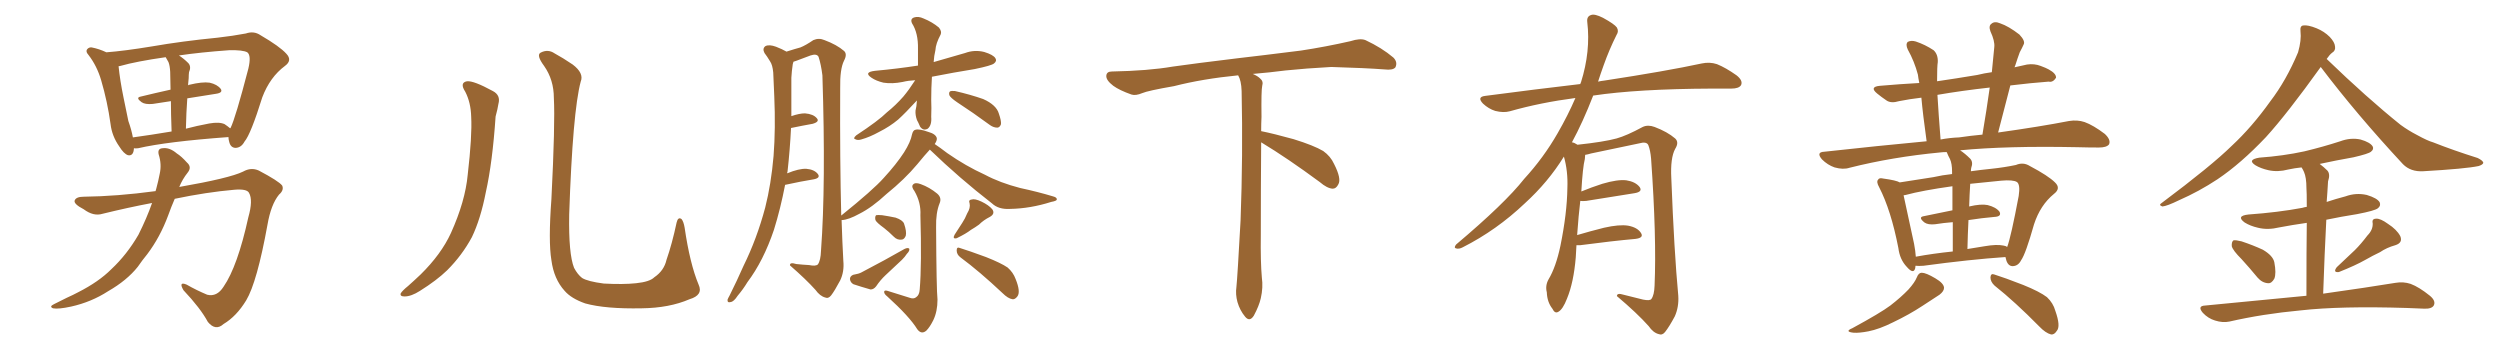 <svg xmlns="http://www.w3.org/2000/svg" xmlns:xlink="http://www.w3.org/1999/xlink" width="1050" height="150"><path fill="#996633" padding="10" d="M56.25 62.26L56.25 62.26Q56.10 65.63 53.76 65.19L53.76 65.19Q52.00 64.60 50.10 61.52L50.10 61.52Q47.02 57.13 46.44 52.15L46.44 52.15Q45.12 42.63 42.48 33.69L42.48 33.69Q40.72 27.69 37.21 23.14L37.21 23.14Q35.74 21.53 36.77 20.51L36.77 20.51Q37.50 19.78 38.53 19.92L38.53 19.92Q41.60 20.51 44.68 21.97L44.68 21.97Q52.29 21.39 63.87 19.48L63.87 19.48Q76.46 17.29 91.41 15.82L91.41 15.82Q97.85 15.09 103.27 14.06L103.27 14.06Q106.64 12.89 109.42 14.79L109.42 14.79Q117.48 19.48 120.26 22.56L120.26 22.56Q122.90 25.34 119.68 27.69L119.68 27.69Q113.38 32.37 110.16 40.87L110.16 40.87Q105.32 56.40 102.69 59.47L102.69 59.47Q101.37 61.96 99.02 62.11L99.02 62.11Q96.83 62.11 96.24 59.47L96.24 59.47Q95.95 58.45 95.95 57.57L95.95 57.57Q70.02 59.47 58.01 62.26L58.01 62.26Q56.84 62.40 56.25 62.26ZM78.66 41.31L78.66 41.31Q78.22 47.31 78.08 54.05L78.08 54.05Q82.47 52.88 87.89 51.86L87.89 51.86Q92.14 51.12 94.34 52.15L94.34 52.15Q95.65 53.03 96.68 53.91L96.68 53.91Q96.68 53.76 96.83 53.76L96.83 53.76Q98.88 49.66 104.30 28.86L104.30 28.86Q105.62 23.29 103.86 21.97L103.86 21.97Q101.95 20.95 96.24 21.09L96.24 21.09Q84.08 21.97 75.15 23.29L75.15 23.29Q77.20 24.61 79.10 26.51L79.10 26.51Q80.42 27.98 79.39 30.32L79.39 30.32Q79.25 31.35 79.25 32.81L79.25 32.81Q79.10 34.42 78.96 35.89L78.96 35.89Q79.10 35.60 79.54 35.60L79.54 35.60Q84.96 34.28 88.04 34.72L88.04 34.72Q91.26 35.45 92.72 37.35L92.72 37.35Q93.75 38.96 90.67 39.40L90.67 39.40Q84.96 40.28 78.66 41.31ZM70.75 26.07L70.75 26.07Q70.17 25.05 69.58 24.02L69.58 24.02Q57.28 25.78 50.54 27.69L50.54 27.69Q50.24 27.69 49.80 27.83L49.80 27.83Q50.39 33.69 51.86 40.87L51.86 40.87Q53.03 46.44 53.91 50.83L53.91 50.83Q55.22 54.49 55.81 57.71L55.81 57.71Q63.28 56.69 72.07 55.22L72.07 55.22Q71.78 47.46 71.78 42.48L71.78 42.48Q67.82 43.07 64.16 43.65L64.16 43.65Q60.94 43.95 59.47 42.92L59.47 42.92Q56.84 41.02 59.03 40.58L59.03 40.58Q65.04 39.11 71.63 37.65L71.63 37.65Q71.48 31.49 71.48 30.18L71.48 30.18Q71.34 27.54 70.75 26.07ZM63.87 85.25L63.87 85.25L63.87 85.25Q53.76 87.16 43.07 89.79L43.07 89.79Q39.26 90.97 35.16 87.89L35.16 87.89Q30.91 85.69 31.35 84.23L31.35 84.23Q31.93 82.62 35.16 82.62L35.16 82.62Q49.07 82.47 65.33 80.27L65.33 80.27Q65.48 79.69 65.63 79.25L65.63 79.25Q66.50 76.03 67.09 72.95L67.09 72.95Q67.97 68.99 66.65 64.89L66.65 64.89Q66.06 62.40 68.26 62.26L68.26 62.26Q71.19 61.82 74.27 64.45L74.27 64.45Q76.17 65.63 78.52 68.26L78.52 68.26Q80.71 70.17 78.81 72.51L78.81 72.51Q76.61 75.29 75.29 78.52L75.29 78.52Q96.39 74.85 102.10 72.07L102.10 72.07Q105.47 70.17 108.69 71.63L108.69 71.63Q117.04 76.03 118.51 77.93L118.51 77.93Q119.38 79.83 117.19 81.74L117.19 81.74Q113.82 85.84 112.35 94.34L112.35 94.34Q107.96 118.51 103.42 126.12L103.42 126.12Q99.32 132.86 93.90 136.08L93.90 136.08Q90.53 139.16 87.30 135.21L87.30 135.21Q84.23 129.49 77.05 121.88L77.05 121.88Q74.85 118.07 78.37 119.53L78.37 119.53Q82.47 121.88 87.01 123.78L87.01 123.78Q91.11 124.80 93.90 120.41L93.90 120.41Q99.76 111.91 104.30 91.26L104.30 91.26Q106.35 84.08 104.59 81.01L104.59 81.01Q103.71 79.25 98.44 79.69L98.44 79.69Q86.72 80.71 73.39 83.50L73.39 83.50Q71.92 86.87 70.61 90.53L70.61 90.53Q67.24 99.61 61.82 106.79L61.82 106.79Q59.77 109.28 57.86 112.06L57.86 112.06Q53.32 117.77 45.41 122.31L45.41 122.31Q38.38 126.86 29.88 128.76L29.88 128.76Q24.46 129.93 22.27 129.49L22.27 129.49Q20.51 128.76 22.71 127.73L22.71 127.73Q25.34 126.42 27.98 125.10L27.98 125.10Q30.91 123.78 32.81 122.75L32.81 122.75Q41.46 118.36 46.73 113.09L46.73 113.09Q53.32 106.93 58.15 98.58L58.15 98.58Q61.67 91.55 63.87 85.25ZM195.41 38.53L195.41 38.53Q192.92 34.72 196.14 34.13L196.14 34.13Q198.93 33.84 206.98 38.23L206.98 38.23Q210.35 39.99 209.33 43.65L209.33 43.65Q209.03 45.70 208.15 48.93L208.15 48.93Q206.84 68.26 204.05 80.71L204.05 80.71Q201.86 91.99 198.19 99.61L198.19 99.61Q194.09 107.23 187.79 113.53L187.79 113.53Q183.40 117.77 176.37 122.17L176.37 122.17Q172.71 124.51 169.92 124.51L169.92 124.51Q167.87 124.51 168.31 123.19L168.31 123.19Q169.04 122.02 171.39 120.12L171.39 120.12Q173.88 117.92 176.66 115.28L176.66 115.28Q185.30 106.79 189.40 97.85L189.40 97.85Q195.41 84.52 196.44 73.39L196.44 73.39Q198.34 56.98 197.90 49.07L197.90 49.07Q197.75 43.07 195.41 38.53ZM293.41 119.53L293.41 119.53L293.41 119.53Q295.46 123.93 289.60 125.68L289.60 125.68Q281.10 129.35 269.53 129.49L269.53 129.49Q254.30 129.79 245.80 127.44L245.80 127.44Q239.94 125.39 237.16 122.17L237.16 122.17Q232.62 117.19 231.59 109.28L231.59 109.28Q230.27 101.37 231.59 83.64L231.59 83.64Q233.20 51.71 232.62 41.16L232.62 41.16Q232.62 33.54 228.52 27.69L228.52 27.69Q225.15 23.14 227.05 22.12L227.05 22.12Q230.13 20.51 232.91 22.41L232.91 22.41Q236.43 24.32 240.53 27.10L240.53 27.10Q245.36 30.76 243.90 34.28L243.90 34.28Q240.53 46.88 239.06 90.09L239.06 90.09Q238.77 106.64 241.11 112.50L241.11 112.50Q242.58 115.28 244.48 116.75L244.48 116.75Q246.83 118.21 253.56 119.09L253.56 119.09Q261.77 119.53 267.19 118.95L267.19 118.95Q272.90 118.36 274.80 116.46L274.80 116.46Q278.91 113.67 279.93 109.13L279.93 109.13Q282.28 102.39 284.18 93.46L284.18 93.46Q284.77 90.97 286.23 91.99L286.23 91.99Q287.11 93.02 287.55 95.65L287.55 95.65Q289.75 110.74 293.41 119.53ZM384.38 33.69L384.38 33.69Q381.45 33.84 379.10 34.42L379.10 34.42Q374.71 35.30 371.04 34.72L371.04 34.72Q367.97 33.98 366.06 32.67L366.06 32.67Q362.55 30.32 367.53 29.74L367.53 29.74Q377.05 28.86 385.55 27.54L385.55 27.54Q385.55 24.17 385.55 20.51L385.55 20.51Q385.69 13.92 383.06 9.81L383.06 9.81Q382.18 7.91 383.94 7.32L383.94 7.32Q385.69 6.74 387.89 7.76L387.89 7.76Q391.55 9.23 394.34 11.57L394.34 11.57Q395.65 13.18 395.07 14.50L395.07 14.50Q393.02 18.31 392.87 21.09L392.87 21.09Q392.29 23.44 392.14 26.07L392.14 26.07Q398.73 24.17 405.32 22.27L405.32 22.27Q409.28 20.80 413.38 21.83L413.38 21.83Q417.19 23.00 418.07 24.46L418.07 24.46Q418.80 25.63 417.48 26.66L417.48 26.66Q416.46 27.54 409.42 29.00L409.42 29.00Q400.34 30.47 391.41 32.23L391.41 32.23Q391.11 36.91 391.11 41.89L391.11 41.89Q391.26 45.41 391.11 49.07L391.11 49.07Q391.41 52.59 389.65 54.05L389.65 54.05Q387.74 55.08 386.43 53.17L386.43 53.17Q385.69 51.42 385.11 50.39L385.11 50.39Q384.38 48.34 384.52 46.44L384.52 46.44Q384.96 44.82 385.11 42.19L385.11 42.19Q380.27 47.46 377.20 50.24L377.20 50.24Q373.68 53.17 369.29 55.37L369.29 55.37Q365.33 57.57 361.67 58.59L361.67 58.59Q360.21 59.03 359.18 58.45L359.18 58.45Q358.15 58.15 359.62 56.84L359.62 56.84Q368.99 50.68 372.51 47.17L372.51 47.17Q376.17 44.24 379.39 40.58L379.39 40.58Q381.74 37.79 384.38 33.69ZM401.95 42.92L401.95 42.92Q399.17 41.02 398.73 39.99L398.73 39.99Q398.44 38.82 399.02 38.38L399.02 38.38Q399.61 38.09 401.07 38.23L401.07 38.23Q407.52 39.70 412.94 41.60L412.94 41.60Q418.51 44.09 419.53 47.75L419.53 47.75Q420.56 50.68 420.41 52.15L420.41 52.15Q419.97 53.47 418.95 53.61L418.95 53.61Q417.33 53.61 415.87 52.59L415.87 52.59Q408.69 47.31 401.95 42.92ZM390.53 62.84L390.53 62.84Q388.48 65.04 385.25 68.99L385.25 68.99Q379.98 75.29 372.36 81.45L372.36 81.45Q366.21 87.16 360.94 89.79L360.94 89.79Q356.40 92.29 353.61 92.43L353.61 92.43Q353.61 92.43 353.47 92.43L353.47 92.43Q353.76 101.66 354.20 109.57L354.20 109.57Q354.64 114.11 352.88 117.77L352.88 117.77Q350.54 122.17 349.07 124.07L349.07 124.07Q347.90 125.54 346.58 124.95L346.58 124.95Q344.38 124.37 342.48 121.73L342.48 121.73Q338.53 117.33 331.79 111.47L331.79 111.47Q331.64 110.01 334.42 110.89L334.42 110.89Q337.06 111.18 339.84 111.33L339.84 111.33Q342.63 111.91 343.51 111.04L343.51 111.04Q344.68 109.42 344.82 105.32L344.82 105.32Q346.88 77.49 345.41 31.64L345.41 31.64Q344.82 26.95 343.80 23.88L343.80 23.88Q343.07 22.41 340.43 23.29L340.43 23.29Q337.35 24.46 334.57 25.49L334.57 25.49Q333.69 25.78 333.25 25.93L333.25 25.93Q333.11 26.37 332.96 26.95L332.96 26.95Q332.52 29.88 332.37 32.67L332.37 32.67Q332.37 37.65 332.37 43.36L332.37 43.36Q332.37 46.00 332.37 48.78L332.37 48.78Q335.74 47.61 338.09 47.61L338.09 47.61Q341.60 47.90 343.07 49.66L343.07 49.66Q344.38 51.12 341.31 52.00L341.31 52.00Q337.21 52.73 332.23 53.76L332.23 53.76Q331.79 62.84 330.76 72.07L330.76 72.07Q330.62 72.36 330.62 72.80L330.62 72.80Q335.60 70.75 338.67 70.90L338.67 70.90Q342.04 71.19 343.51 73.10L343.51 73.10Q344.68 74.71 341.89 75.29L341.89 75.29Q336.47 76.17 329.74 77.64L329.74 77.64Q327.83 87.60 325.05 96.53L325.05 96.53Q320.65 109.57 313.92 118.51L313.92 118.51Q312.16 121.44 309.81 124.22L309.81 124.22Q308.20 126.71 306.88 126.86L306.88 126.86Q305.42 127.29 305.57 125.83L305.57 125.83Q305.86 125.10 306.45 124.07L306.45 124.07Q309.52 117.92 312.30 111.62L312.30 111.62Q317.87 100.34 321.39 87.16L321.39 87.16Q323.88 77.34 324.90 65.48L324.90 65.48Q325.78 53.91 325.20 40.58L325.20 40.58Q324.90 35.01 324.76 30.47L324.76 30.47Q324.46 27.25 323.44 25.78L323.44 25.78Q322.12 23.58 321.09 22.27L321.09 22.27Q320.07 20.36 321.53 19.34L321.53 19.34Q323.14 18.60 325.93 19.63L325.93 19.63Q328.56 20.65 330.32 21.68L330.32 21.68Q333.98 20.51 336.18 19.92L336.18 19.92Q338.38 19.04 341.60 16.85L341.60 16.85Q343.95 15.82 346.29 16.85L346.29 16.85Q351.42 18.75 354.49 21.39L354.49 21.39Q355.96 22.71 354.49 25.49L354.49 25.49Q352.73 29.00 352.88 37.06L352.88 37.06Q352.73 67.68 353.32 90.53L353.32 90.53Q366.80 79.69 371.19 74.71L371.19 74.71Q376.46 68.99 379.69 64.01L379.69 64.01Q382.47 59.62 383.06 56.40L383.06 56.40Q383.50 54.64 384.52 54.49L384.52 54.49Q386.13 54.05 389.79 55.37L389.79 55.37Q393.02 56.25 393.46 58.01L393.46 58.01Q393.60 59.03 392.58 60.50L392.58 60.50Q394.78 61.96 397.85 64.31L397.85 64.31Q405.62 69.73 413.67 73.39L413.67 73.39Q419.97 76.76 428.47 78.96L428.47 78.96Q435.94 80.57 442.24 82.47L442.24 82.47Q443.99 82.91 443.85 83.79L443.85 83.79Q443.85 84.38 441.50 84.81L441.50 84.81Q432.71 87.60 424.22 87.74L424.22 87.74Q419.38 88.04 416.60 85.40L416.60 85.40Q402.98 74.85 390.53 62.84ZM382.18 125.10L382.18 125.10Q383.79 125.68 384.81 124.80L384.81 124.80Q386.13 123.93 386.28 121.58L386.28 121.58Q387.16 111.04 386.57 90.38L386.57 90.38Q386.87 85.11 384.08 80.27L384.08 80.27Q382.62 78.37 383.50 77.49L383.50 77.49Q384.38 76.46 386.72 77.34L386.72 77.34Q390.38 78.66 393.60 81.30L393.60 81.30Q395.65 83.06 394.63 85.40L394.63 85.40Q393.02 89.36 393.16 95.51L393.16 95.51Q393.31 121.73 393.75 125.83L393.75 125.83Q393.75 130.81 391.99 134.47L391.99 134.47Q390.53 137.40 389.06 138.87L389.06 138.87Q387.01 140.63 385.25 138.28L385.25 138.28Q382.03 133.01 372.66 124.51L372.66 124.51Q371.34 123.49 371.34 122.61L371.34 122.61Q371.34 121.73 372.80 122.17L372.80 122.17Q377.34 123.63 382.18 125.10ZM371.34 95.80L371.34 95.80Q368.12 93.46 367.68 92.43L367.68 92.43Q367.38 90.97 367.97 90.38L367.97 90.38Q368.55 90.23 370.46 90.38L370.46 90.38Q373.39 90.82 376.17 91.41L376.17 91.41Q379.10 92.43 379.69 93.90L379.69 93.90Q380.86 97.27 380.42 99.02L380.42 99.02Q379.83 100.49 378.81 100.63L378.81 100.63Q376.90 100.93 375.44 99.46L375.44 99.46Q373.24 97.27 371.34 95.80ZM358.30 115.43L358.30 115.43Q360.79 114.99 361.82 114.40L361.82 114.40Q371.92 109.13 379.83 104.59L379.83 104.59Q381.30 103.86 381.88 104.44L381.88 104.44Q382.18 105.32 380.86 106.64L380.86 106.64Q380.13 107.81 378.81 109.13L378.81 109.13Q375.44 112.35 371.92 115.58L371.92 115.58Q369.73 117.63 367.97 120.26L367.97 120.26Q366.94 121.58 365.63 121.58L365.63 121.58Q361.52 120.41 358.45 119.38L358.45 119.38Q357.13 118.65 356.98 117.19L356.98 117.19Q356.98 116.02 358.30 115.43ZM406.20 89.65L406.20 89.65Q407.67 87.30 407.23 85.40L407.23 85.40Q406.64 83.94 408.11 83.79L408.11 83.79Q409.42 83.35 412.21 84.67L412.21 84.67Q415.28 86.13 416.75 87.89L416.75 87.89Q418.07 89.79 415.72 91.11L415.72 91.11Q413.09 92.43 411.18 94.34L411.18 94.34Q409.57 95.51 407.81 96.53L407.81 96.53Q405.76 98.14 401.81 100.05L401.81 100.05Q399.90 100.49 400.93 98.58L400.93 98.58Q402.69 95.95 404.15 93.60L404.15 93.60Q405.32 91.85 406.20 89.65ZM403.42 108.11L403.42 108.11L403.42 108.11Q401.81 106.93 401.81 105.18L401.81 105.18Q401.81 103.56 403.13 104.15L403.13 104.15Q406.93 105.32 414.11 107.96L414.11 107.96Q420.41 110.45 423.19 112.35L423.19 112.35Q425.54 114.40 426.56 117.19L426.56 117.19Q428.76 122.61 427.29 124.51L427.29 124.51Q426.27 125.83 425.24 125.68L425.24 125.68Q423.34 125.39 421.00 123.05L421.00 123.05Q411.33 113.96 403.42 108.11ZM529.69 59.77L529.69 59.77L529.69 59.77Q529.54 79.98 529.54 98.58L529.54 98.58Q529.39 110.01 529.98 116.60L529.98 116.60Q530.57 120.70 529.54 125.24L529.54 125.24Q528.81 128.47 526.61 132.57L526.61 132.57Q524.85 135.35 522.95 133.01L522.95 133.01Q520.75 130.37 519.73 126.86L519.73 126.86Q518.85 123.63 519.29 120.56L519.29 120.56Q519.73 116.46 521.04 92.58L521.04 92.58Q522.07 65.04 521.48 38.23L521.48 38.23Q521.34 33.84 520.02 31.64L520.02 31.64Q505.08 33.11 493.07 36.18L493.07 36.18Q482.08 38.09 479.74 39.11L479.74 39.11Q476.95 40.28 475.20 39.70L475.20 39.70Q470.21 37.94 467.58 36.04L467.58 36.04Q464.50 33.69 464.65 31.79L464.65 31.79Q464.79 30.03 466.99 30.03L466.99 30.03Q482.23 29.74 492.48 27.98L492.48 27.98Q501.71 26.66 519.87 24.46L519.87 24.46Q528.81 23.44 546.39 21.24L546.39 21.24Q556.93 19.63 567.19 17.29L567.19 17.29Q571.29 15.97 573.49 16.85L573.49 16.85Q580.37 20.07 585.21 24.17L585.21 24.17Q587.11 26.07 586.08 28.27L586.08 28.27Q585.06 29.59 581.40 29.15L581.40 29.15Q573.63 28.56 559.13 28.13L559.13 28.13Q548.44 28.71 539.94 29.59L539.94 29.59Q533.20 30.47 526.17 31.05L526.17 31.05Q528.22 31.93 529.25 32.96L529.25 32.96Q530.71 34.13 530.13 36.04L530.13 36.04Q529.69 37.94 529.83 49.07L529.83 49.07Q529.69 52.00 529.69 55.08L529.69 55.08Q534.81 56.10 543.31 58.45L543.31 58.45Q551.81 61.08 555.76 63.43L555.76 63.43Q558.84 65.63 560.30 68.85L560.30 68.85Q563.53 75.15 562.06 77.49L562.06 77.49Q561.18 79.25 559.72 79.25L559.72 79.25Q557.37 79.10 554.30 76.46L554.30 76.46Q540.82 66.50 529.69 59.77ZM662.11 102.98L662.11 102.98L662.11 102.98Q661.96 105.32 661.82 108.11L661.82 108.11Q660.94 118.65 658.15 125.39L658.15 125.39Q656.40 129.93 654.49 130.96L654.49 130.96Q653.03 131.84 652.00 129.64L652.00 129.64Q649.80 126.86 649.66 122.75L649.66 122.75Q648.93 119.97 650.39 117.33L650.39 117.33Q653.47 112.21 655.37 103.27L655.37 103.27Q658.15 89.65 658.30 78.96L658.30 78.96Q658.59 71.92 656.84 65.77L656.84 65.77Q650.24 76.46 640.43 85.40L640.43 85.40Q628.56 96.68 614.36 103.86L614.36 103.86Q612.74 104.74 611.43 104.30L611.43 104.30Q610.55 104.00 611.57 102.69L611.57 102.69Q632.08 85.40 640.14 75.15L640.14 75.15Q648.34 66.21 654.20 55.96L654.20 55.96Q658.59 48.34 661.67 41.16L661.67 41.16Q647.02 43.07 634.13 46.73L634.13 46.73Q631.49 47.46 627.98 46.58L627.98 46.58Q625.20 45.70 622.85 43.51L622.85 43.51Q620.21 40.72 623.73 40.28L623.73 40.28Q644.82 37.50 663.72 35.30L663.72 35.30Q663.87 34.72 664.01 34.57L664.01 34.57Q668.12 21.53 666.65 9.23L666.65 9.23Q666.36 6.88 668.26 6.30L668.26 6.30Q669.73 5.71 673.24 7.47L673.24 7.47Q678.08 10.11 679.10 11.57L679.10 11.57Q679.98 13.18 678.96 14.65L678.96 14.65Q675.88 20.80 673.54 27.39L673.54 27.39Q672.22 31.05 671.19 34.28L671.19 34.28Q672.51 33.98 673.83 33.84L673.83 33.84Q699.76 29.88 714.70 26.66L714.70 26.66Q718.07 25.93 721.14 26.95L721.14 26.95Q724.80 28.42 729.35 31.64L729.35 31.64Q732.13 33.84 731.25 35.74L731.25 35.74Q730.37 37.21 727.15 37.21L727.15 37.21Q723.34 37.21 718.95 37.21L718.95 37.21Q687.74 37.35 669.14 40.14L669.14 40.14Q664.75 51.42 660.21 59.77L660.21 59.77Q661.23 59.91 662.55 60.79L662.55 60.79Q673.54 59.62 678.96 58.15L678.96 58.15Q683.20 56.98 689.94 53.32L689.94 53.32Q692.14 52.29 694.92 53.32L694.92 53.32Q700.34 55.37 703.56 58.15L703.56 58.15Q705.32 59.77 703.56 62.55L703.56 62.55Q701.51 66.36 701.95 74.85L701.95 74.85Q703.13 105.62 704.88 124.22L704.88 124.22Q705.18 128.91 703.42 132.86L703.42 132.86Q701.07 137.26 699.32 139.45L699.32 139.45Q698.14 140.92 696.68 140.33L696.68 140.33Q694.34 139.75 692.43 136.96L692.43 136.96Q687.60 131.54 679.10 124.37L679.10 124.37Q679.10 122.90 681.88 123.78L681.88 123.78Q685.99 124.80 690.09 125.83L690.09 125.83Q693.02 126.42 693.60 125.54L693.60 125.54Q694.78 123.93 694.92 119.97L694.92 119.97Q695.80 99.76 693.46 66.65L693.46 66.65Q693.16 63.13 692.29 60.94L692.29 60.94Q691.55 59.33 688.48 60.21L688.48 60.21Q678.52 62.26 668.26 64.45L668.26 64.45Q666.80 64.89 665.77 65.04L665.77 65.04Q665.77 65.77 665.63 66.80L665.63 66.80Q664.75 70.17 664.16 80.42L664.16 80.42Q668.41 78.66 672.95 77.20L672.95 77.20Q679.39 75.29 683.06 75.73L683.06 75.73Q686.87 76.32 688.62 78.52L688.62 78.52Q690.09 80.57 686.43 81.15L686.43 81.15Q677.78 82.47 666.21 84.38L666.21 84.38Q664.60 84.52 663.72 84.38L663.72 84.38Q662.99 90.38 662.40 98.73L662.40 98.73Q667.82 97.12 673.68 95.65L673.68 95.65Q680.13 94.19 683.79 94.78L683.79 94.78Q687.74 95.51 689.21 97.85L689.21 97.85Q690.53 99.90 686.87 100.34L686.87 100.34Q677.05 101.22 663.72 102.98L663.72 102.98Q662.70 102.98 662.11 102.98ZM804.49 111.62L804.49 111.62Q804.49 112.21 804.35 112.79L804.35 112.79Q803.61 115.28 800.83 112.06L800.83 112.06Q797.90 108.98 797.31 104.15L797.31 104.15Q794.24 88.33 789.26 78.66L789.26 78.66Q787.94 76.32 788.82 75.44L788.82 75.44Q789.26 74.56 791.02 75L791.02 75Q796.44 75.73 797.90 76.61L797.90 76.61Q803.91 75.73 811.96 74.41L811.96 74.41Q815.77 73.54 819.87 73.10L819.87 73.10Q819.87 72.22 819.87 72.07L819.87 72.07Q819.87 68.70 818.99 66.80L818.99 66.80Q818.26 65.48 817.68 64.01L817.68 64.01Q817.53 63.87 817.53 63.87L817.53 63.87Q816.06 63.87 815.04 64.01L815.04 64.01Q794.82 65.92 776.81 70.46L776.81 70.46Q774.17 71.34 770.51 70.31L770.51 70.31Q767.58 69.29 765.23 66.94L765.23 66.94Q762.60 63.87 766.26 63.72L766.26 63.72Q788.82 61.23 809.18 59.33L809.18 59.33Q807.57 47.75 806.98 41.02L806.98 41.02Q802.00 41.60 797.61 42.48L797.61 42.48Q794.24 43.51 792.33 42.19L792.33 42.19Q790.14 40.72 788.38 39.26L788.38 39.26Q785.01 36.47 789.55 36.04L789.55 36.04Q798.05 35.30 806.10 34.86L806.10 34.86Q805.66 32.67 805.52 31.35L805.52 31.35Q804.05 25.78 801.27 20.80L801.27 20.80Q800.24 18.60 801.27 17.58L801.27 17.58Q802.73 16.85 804.64 17.43L804.64 17.43Q808.59 18.75 812.11 21.09L812.11 21.09Q814.01 22.85 813.87 26.07L813.87 26.07Q813.57 27.83 813.57 34.13L813.57 34.13Q821.63 32.96 830.42 31.49L830.42 31.49Q833.35 30.76 836.57 30.32L836.57 30.32Q837.16 24.76 837.60 19.78L837.60 19.78Q837.89 17.29 835.99 13.18L835.99 13.18Q835.11 10.84 836.43 9.96L836.43 9.96Q837.74 8.79 840.09 9.81L840.09 9.81Q843.60 10.99 848.14 14.50L848.14 14.50Q850.78 17.29 849.90 18.75L849.90 18.75Q849.32 20.07 848.29 21.97L848.29 21.97Q847.41 24.32 846.39 27.54L846.39 27.54Q846.24 27.83 846.09 28.27L846.09 28.27Q848.58 27.69 851.37 27.10L851.37 27.10Q854.44 26.66 857.08 27.69L857.08 27.69Q859.42 28.56 860.45 29.15L860.45 29.15Q863.67 30.91 863.53 32.67L863.53 32.67Q862.21 34.72 860.45 34.28L860.45 34.28Q852.83 34.86 844.34 35.89L844.34 35.89Q841.85 45.41 839.21 55.66L839.21 55.66Q856.93 53.17 868.95 50.83L868.95 50.83Q872.46 50.24 875.54 51.27L875.54 51.27Q879.20 52.59 884.03 56.25L884.03 56.25Q886.67 58.74 885.79 60.64L885.79 60.64Q884.77 61.96 881.54 61.96L881.54 61.96Q877.29 61.96 872.31 61.82L872.31 61.82Q842.72 61.23 823.24 63.13L823.24 63.13Q825.29 64.45 827.49 66.65L827.49 66.65Q828.81 68.12 827.93 70.46L827.93 70.46Q827.78 71.04 827.78 71.92L827.78 71.92Q831.88 71.34 836.28 70.90L836.28 70.90Q841.85 70.31 846.68 69.29L846.68 69.29Q849.76 67.97 852.54 69.73L852.54 69.73Q860.30 73.83 863.09 76.61L863.09 76.61Q865.72 79.10 862.65 81.45L862.65 81.45Q856.93 86.13 854.30 94.19L854.30 94.19Q850.78 106.64 848.88 109.28L848.88 109.28Q847.71 111.62 845.51 111.77L845.51 111.77Q843.60 111.91 842.72 109.57L842.72 109.57Q842.43 108.54 842.29 107.96L842.29 107.96Q827.34 108.98 807.86 111.62L807.86 111.62Q805.96 111.77 804.49 111.62ZM841.41 103.13L841.41 103.13Q842.43 103.27 843.02 103.71L843.02 103.71Q844.63 99.46 847.85 82.32L847.85 82.32Q848.58 77.49 847.12 76.46L847.12 76.46Q845.51 75.44 840.53 75.88L840.53 75.88Q833.35 76.61 827.49 77.20L827.49 77.20Q827.20 81.74 827.05 86.72L827.05 86.72Q832.03 85.55 834.81 86.13L834.81 86.13Q838.33 87.01 839.79 88.92L839.79 88.92Q840.82 90.97 837.60 91.11L837.60 91.11Q832.47 91.55 826.76 92.43L826.76 92.43Q826.46 98.29 826.32 104.59L826.32 104.59Q829.83 104.00 833.50 103.42L833.50 103.42Q838.62 102.54 841.41 103.13ZM804.64 107.81L804.64 107.81Q811.82 106.49 820.17 105.62L820.17 105.62Q820.17 98.58 820.17 93.31L820.17 93.31Q816.36 93.60 812.70 94.19L812.70 94.19Q809.77 94.48 808.30 93.46L808.30 93.46Q805.52 91.26 807.86 90.82L807.86 90.82Q813.43 89.65 820.02 88.33L820.02 88.33Q820.02 81.88 820.02 78.22L820.02 78.22Q807.42 79.98 800.39 81.88L800.39 81.88Q800.10 81.88 799.51 82.03L799.51 82.03Q800.68 87.74 803.91 102.39L803.91 102.39Q804.49 105.47 804.64 107.81ZM822.80 57.71L822.80 57.71Q827.78 56.98 832.62 56.54L832.62 56.54Q834.38 46.14 835.69 36.77L835.69 36.77Q823.83 38.09 813.72 39.84L813.72 39.84Q814.16 47.46 815.04 58.59L815.04 58.59Q818.85 57.86 822.80 57.71ZM805.08 116.46L805.08 116.46Q805.81 114.55 807.13 114.55L807.13 114.55Q808.89 114.55 812.84 116.89L812.84 116.89Q816.36 118.95 816.50 120.85L816.50 120.85Q816.50 122.31 814.60 123.78L814.60 123.78Q812.40 125.24 807.42 128.47L807.42 128.47Q801.86 132.13 795.12 135.35L795.12 135.35Q789.26 138.28 784.72 139.16L784.72 139.16Q780.91 139.89 778.56 139.75L778.56 139.75Q774.46 139.31 777.98 137.84L777.98 137.84Q789.84 131.40 793.95 128.32L793.95 128.32Q798.49 124.80 801.56 121.58L801.56 121.58Q804.20 118.65 805.08 116.46ZM837.74 119.97L837.74 119.97L837.74 119.97Q835.99 118.36 835.99 116.46L835.99 116.46Q836.13 114.70 837.60 115.28L837.60 115.28Q841.85 116.60 849.76 119.68L849.76 119.68Q856.64 122.46 859.72 124.80L859.72 124.80Q862.35 127.29 863.23 130.52L863.23 130.52Q865.58 137.11 863.82 139.01L863.82 139.01Q862.79 140.63 861.47 140.48L861.47 140.48Q859.13 139.89 856.49 137.11L856.49 137.11Q846.24 126.71 837.74 119.97ZM974.71 28.13L974.71 28.13Q960.64 47.75 951.71 57.57L951.71 57.57Q941.16 68.70 931.35 75.29L931.35 75.29Q923.58 80.42 915.23 84.08L915.23 84.08Q910.11 86.57 908.20 86.72L908.20 86.72Q906.45 86.13 907.91 85.25L907.91 85.25Q928.86 69.58 937.35 61.23L937.35 61.23Q945.85 53.32 953.47 42.63L953.47 42.63Q960.21 33.84 965.19 21.97L965.19 21.97Q966.65 16.85 966.21 13.18L966.21 13.18Q965.92 10.84 967.38 10.69L967.38 10.69Q969.29 10.40 972.95 11.87L972.95 11.87Q976.17 13.18 978.52 15.53L978.52 15.53Q980.57 17.72 980.71 19.48L980.71 19.48Q981.01 21.24 979.54 22.12L979.54 22.12Q978.52 22.85 977.20 24.76L977.20 24.76Q994.04 41.02 1008.25 52.44L1008.25 52.44Q1011.47 54.79 1015.14 56.69L1015.14 56.69Q1019.68 59.18 1021.88 59.77L1021.88 59.77Q1030.37 63.13 1040.63 66.36L1040.63 66.36Q1042.97 67.53 1042.97 68.41L1042.97 68.41Q1042.82 69.14 1041.06 69.73L1041.06 69.73Q1035.50 70.90 1017.77 71.92L1017.77 71.92Q1012.50 72.22 1009.28 68.99L1009.28 68.99Q989.79 48.05 974.71 28.13ZM941.46 108.84L941.46 108.84Q937.79 105.18 937.35 103.42L937.35 103.42Q937.21 101.51 938.09 100.93L938.09 100.93Q939.11 100.78 941.46 101.37L941.46 101.37Q946.29 102.98 950.39 104.88L950.39 104.88Q954.64 107.37 955.22 110.16L955.22 110.16Q956.10 114.84 955.22 117.04L955.22 117.04Q954.05 119.09 952.59 118.95L952.59 118.95Q950.10 118.80 948.19 116.60L948.19 116.60Q944.68 112.35 941.46 108.84ZM994.34 98.88L994.34 98.88Q996.68 96.53 996.53 93.75L996.53 93.75Q996.09 91.85 998.00 91.85L998.00 91.85Q999.76 91.70 1002.98 94.04L1002.98 94.04Q1006.64 96.39 1008.11 99.17L1008.11 99.17Q1009.28 101.95 1006.05 102.98L1006.05 102.98Q1002.39 104.00 999.61 105.91L999.61 105.91Q996.53 107.37 993.46 109.13L993.46 109.13Q989.36 111.47 982.32 114.26L982.32 114.26Q979.69 114.55 981.45 112.21L981.45 112.21Q985.40 108.54 989.06 105.03L989.06 105.03Q991.70 102.39 994.34 98.88ZM968.70 124.22L968.70 124.22L968.70 124.22Q968.70 104.74 968.85 93.60L968.85 93.60Q962.70 94.48 957.28 95.51L957.28 95.51Q952.44 96.68 948.34 95.65L948.34 95.65Q945.12 94.92 942.77 93.46L942.77 93.46Q938.96 90.67 944.38 90.09L944.38 90.09Q956.69 89.21 966.94 87.30L966.94 87.30Q967.82 87.01 968.85 86.87L968.85 86.87Q968.85 80.42 968.70 78.96L968.70 78.96Q968.70 74.56 967.68 72.22L967.68 72.22Q967.24 71.19 966.65 70.31L966.65 70.31Q963.72 70.61 961.08 71.19L961.08 71.19Q956.69 72.36 952.73 71.48L952.73 71.48Q949.51 70.75 947.31 69.43L947.31 69.43Q943.65 67.09 948.93 66.21L948.93 66.21Q959.03 65.48 967.82 63.57L967.82 63.57Q975.73 61.67 982.91 59.33L982.91 59.33Q987.30 57.71 991.41 58.59L991.41 58.59Q995.51 59.77 996.53 61.52L996.53 61.52Q997.12 62.70 995.80 63.72L995.80 63.72Q994.78 64.60 988.48 66.06L988.48 66.06Q981.01 67.38 974.27 68.85L974.27 68.85Q976.03 70.17 977.49 71.63L977.49 71.63Q978.81 73.10 977.78 76.17L977.78 76.17Q977.64 78.08 977.49 80.86L977.49 80.86Q977.34 82.91 977.20 84.81L977.20 84.81Q981.15 83.50 985.11 82.47L985.11 82.47Q989.50 80.86 994.04 81.88L994.04 81.88Q998.44 83.20 999.46 84.96L999.46 84.96Q1000.05 86.43 998.73 87.45L998.73 87.45Q997.56 88.48 989.94 89.94L989.94 89.94Q983.35 90.97 977.05 92.29L977.05 92.29Q976.32 106.20 975.73 123.34L975.73 123.34Q994.48 120.70 1006.05 118.80L1006.05 118.80Q1009.42 118.21 1012.50 119.24L1012.50 119.24Q1016.02 120.56 1020.56 124.22L1020.56 124.22Q1023.19 126.42 1022.17 128.32L1022.17 128.32Q1021.29 129.79 1018.07 129.64L1018.07 129.64Q1014.55 129.49 1010.89 129.35L1010.89 129.35Q983.06 128.47 966.21 130.37L966.21 130.37Q950.39 131.84 936.33 135.06L936.33 135.06Q933.54 135.64 930.32 134.62L930.32 134.62Q927.39 133.74 925.20 131.40L925.20 131.40Q922.71 128.47 926.22 128.32L926.22 128.32Q949.22 126.12 968.70 124.22Z"/></svg>